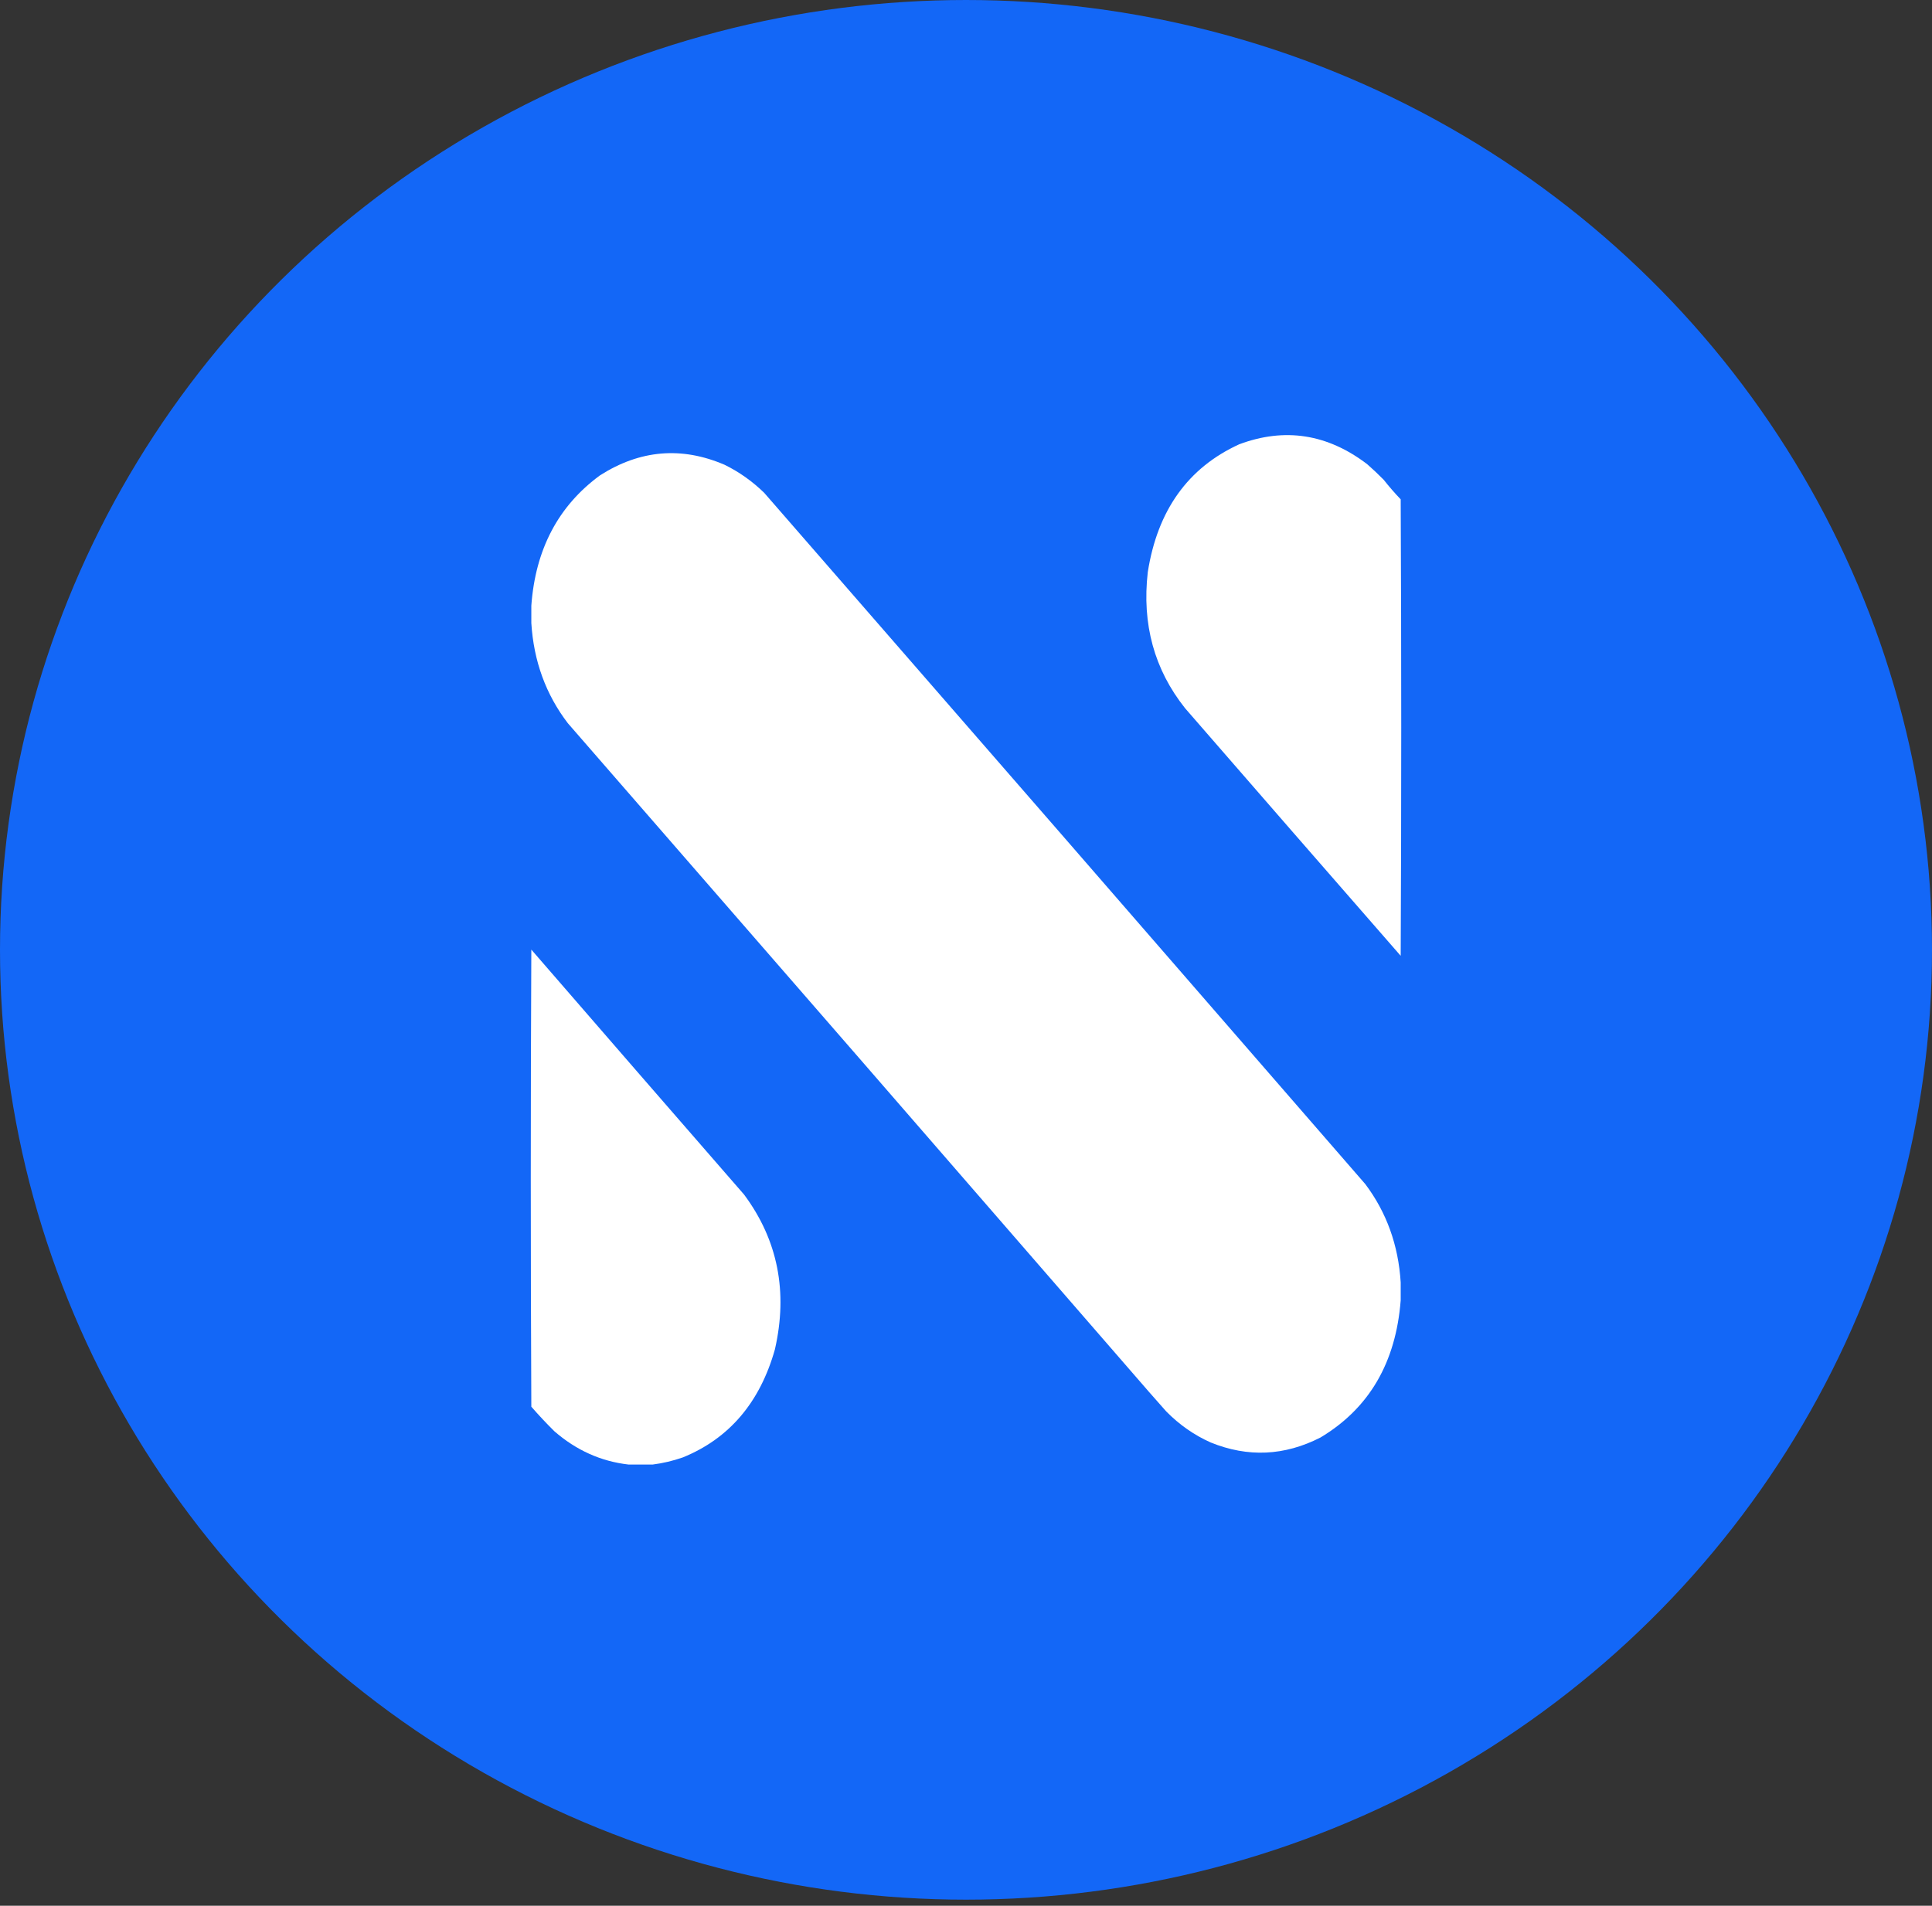 <svg width="150" height="148" viewBox="0 0 150 148" fill="none" xmlns="http://www.w3.org/2000/svg">
<rect x="0" y="0" width="150" height="148" fill="#333333" stroke="none"/>
<ellipse cx="75" cy="73.764" rx="75" ry="73.764" fill="#1367F7"/>
<g opacity="0.997">
<path fill-rule="evenodd" clip-rule="evenodd" d="M108.749 38.778C108.806 50.599 108.806 62.416 108.749 74.228C103.164 67.83 97.586 61.423 92.013 55.006C89.618 51.997 88.651 48.471 89.114 44.429C89.869 39.631 92.235 36.323 96.213 34.503C99.753 33.183 103.065 33.699 106.148 36.049C106.587 36.433 107.013 36.836 107.427 37.256C107.847 37.788 108.287 38.295 108.749 38.778Z" fill="white"/>
<path fill-rule="evenodd" clip-rule="evenodd" d="M108.749 99.585C108.749 100.052 108.749 100.519 108.749 100.986C108.374 105.823 106.298 109.373 102.524 111.635C99.728 113.066 96.885 113.195 93.996 112.022C92.712 111.448 91.56 110.643 90.542 109.607C90.094 109.1 89.647 108.593 89.199 108.085C74.177 90.764 59.14 73.457 44.087 56.165C42.381 53.934 41.436 51.342 41.252 48.389C41.252 47.938 41.252 47.487 41.252 47.037C41.569 42.664 43.346 39.291 46.581 36.918C49.692 34.934 52.918 34.66 56.261 36.097C57.385 36.648 58.408 37.373 59.331 38.271C74.902 56.15 90.458 74.044 105.999 91.954C107.653 94.153 108.569 96.697 108.749 99.585Z" fill="white"/>
<path fill-rule="evenodd" clip-rule="evenodd" d="M41.252 73.746C46.751 80.095 52.258 86.438 57.774 92.775C60.391 96.306 61.187 100.315 60.162 104.801C58.996 108.923 56.615 111.716 53.02 113.181C52.248 113.45 51.466 113.635 50.675 113.736C50.049 113.736 49.424 113.736 48.799 113.736C46.662 113.492 44.744 112.631 43.042 111.152C42.425 110.542 41.828 109.906 41.252 109.245C41.195 97.407 41.195 85.574 41.252 73.746Z" fill="white"/>
</g>
</svg>
